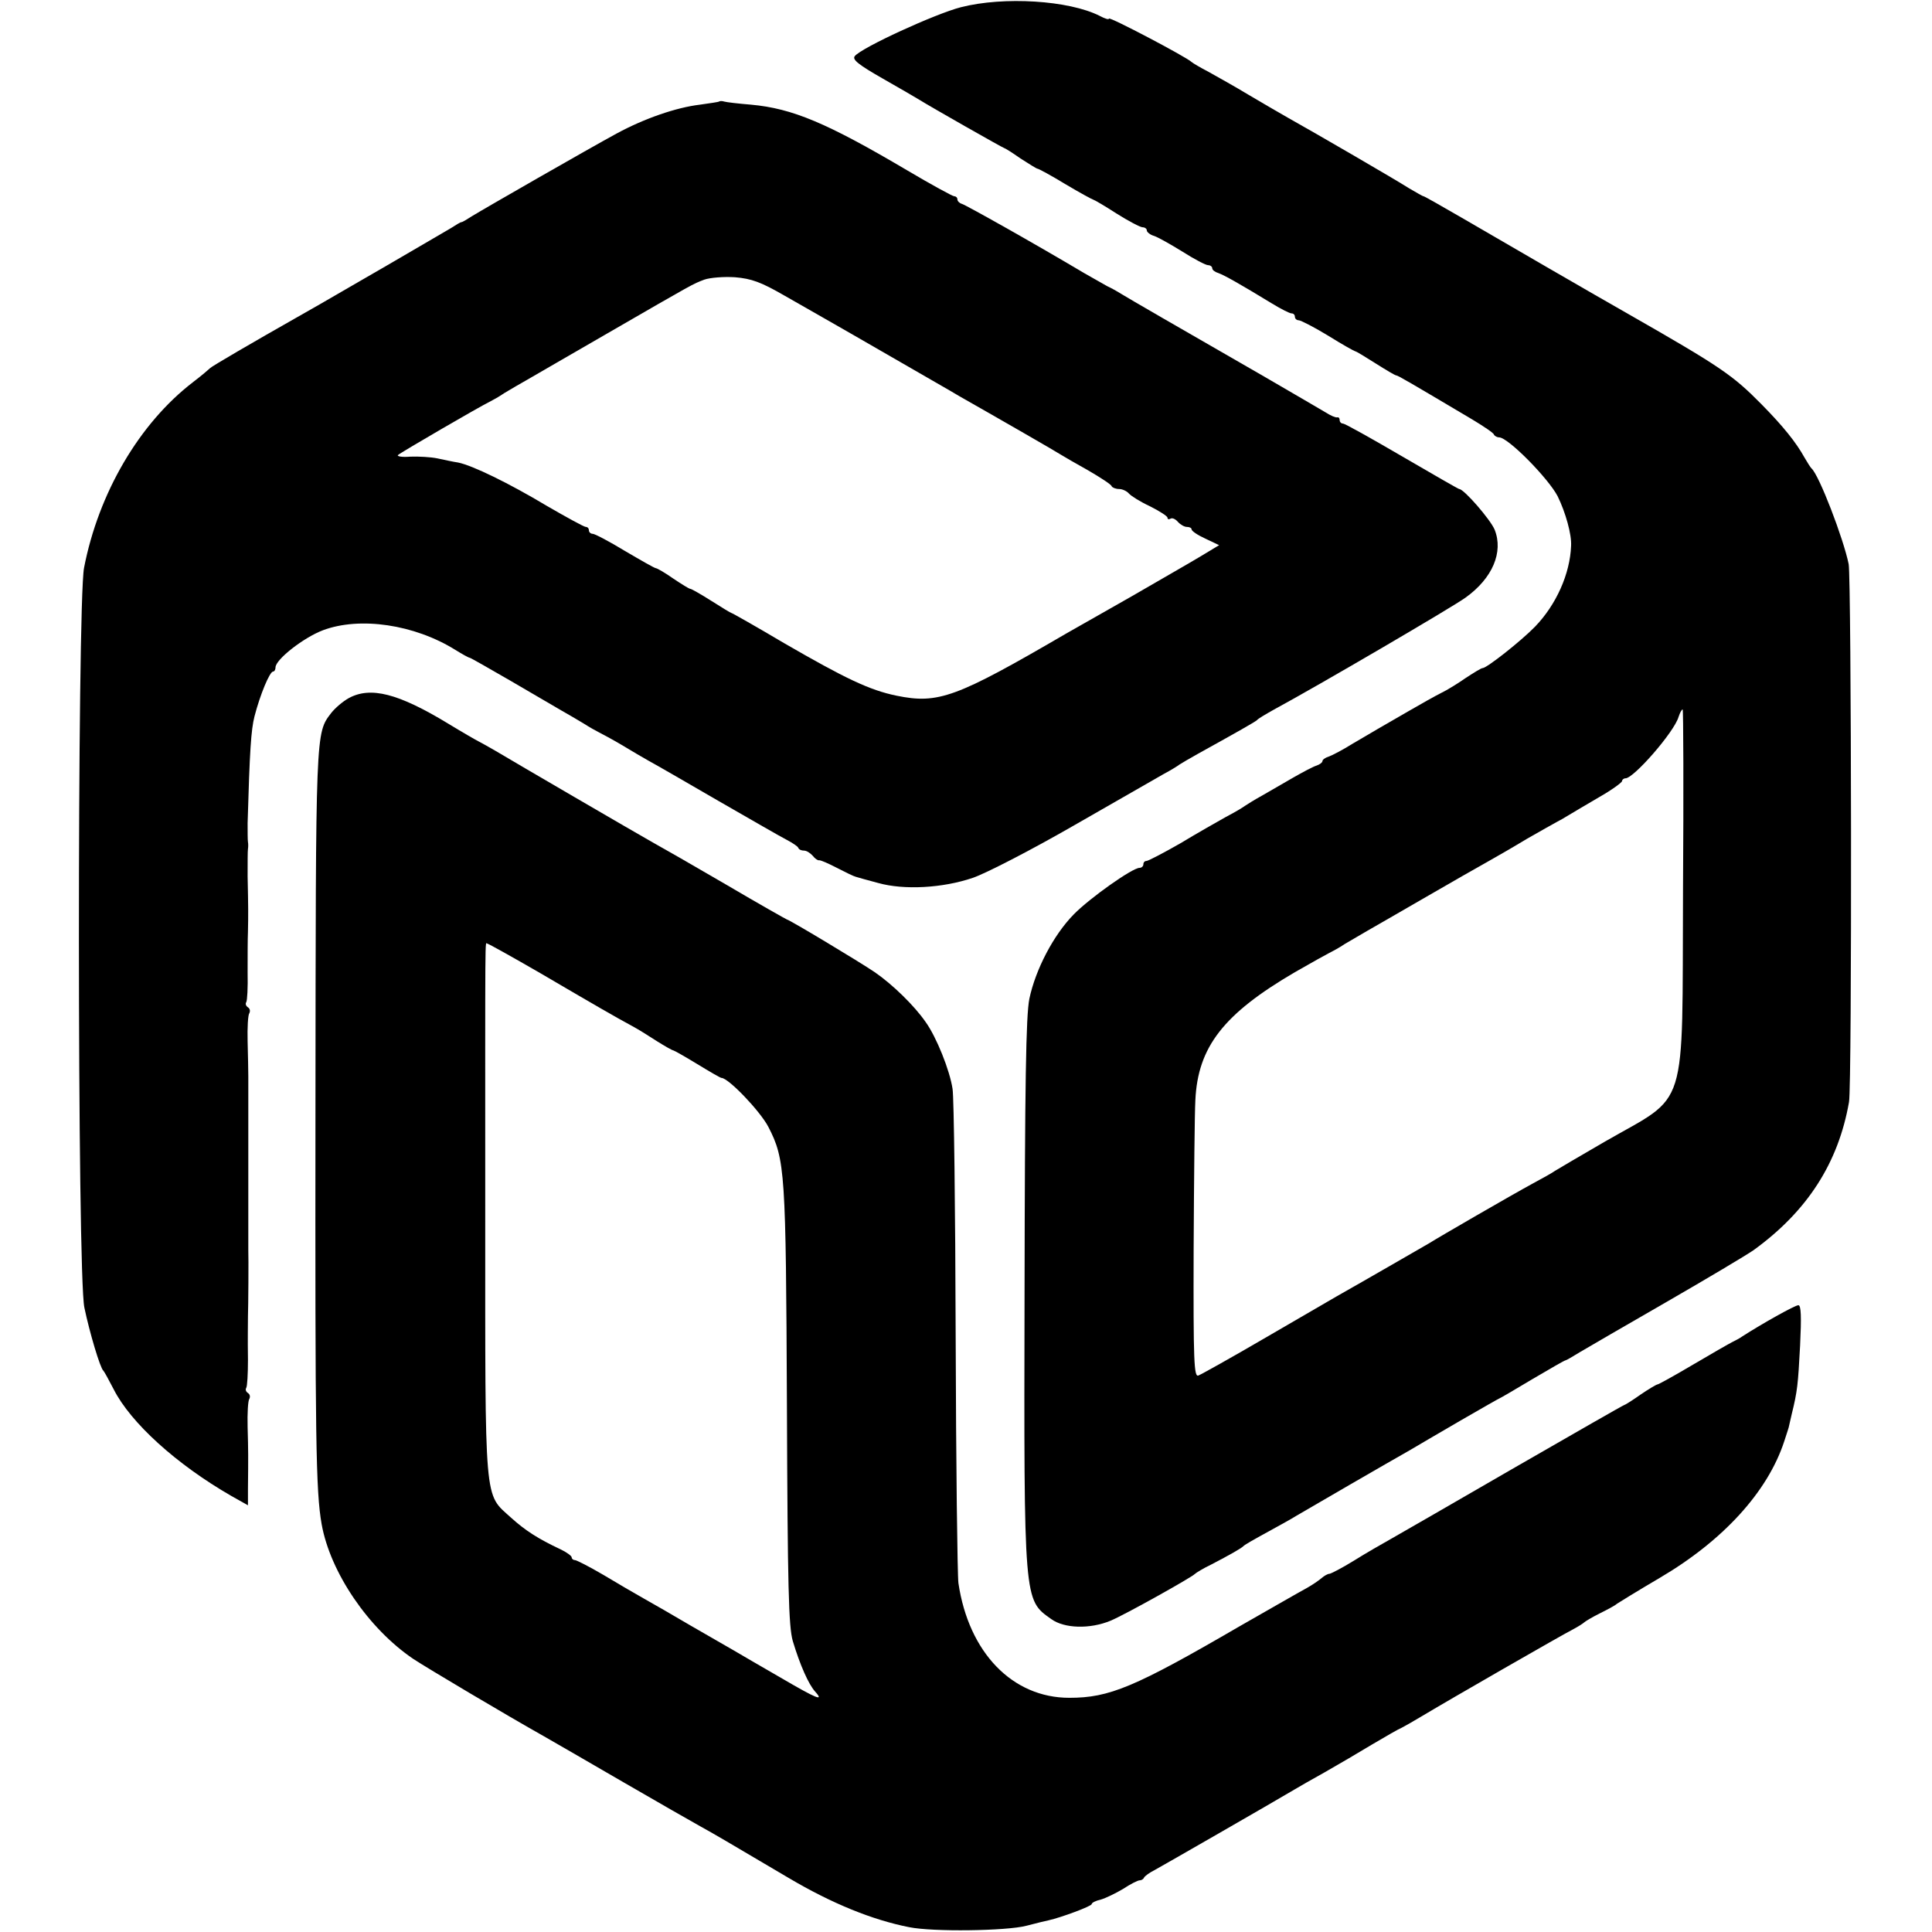 <?xml version="1.0" standalone="no"?>
<!DOCTYPE svg PUBLIC "-//W3C//DTD SVG 20010904//EN"
 "http://www.w3.org/TR/2001/REC-SVG-20010904/DTD/svg10.dtd">
<svg version="1.0" xmlns="http://www.w3.org/2000/svg"
 width="561pt" height="561pt" viewBox="0 0 561 561"
 preserveAspectRatio="xMidYMid meet">
<g transform="translate(0,561) scale(0.1,-0.1)"
fill="#000000" stroke="none">
<path d="M2790 5589 c-74 -19 -288 -117 -308 -142 -8 -10 11 -25 81 -65 51
-29 99 -57 107 -62 30 -19 243 -140 246 -140 2 0 23 -13 47 -30 25 -16 47 -30
50 -30 3 0 40 -20 81 -45 42 -25 79 -45 81 -45 2 0 33 -18 67 -40 35 -22 69
-40 76 -40 6 0 12 -4 12 -9 0 -5 10 -13 21 -16 12 -4 49 -25 83 -46 33 -21 67
-39 74 -39 6 0 12 -4 12 -9 0 -5 8 -11 18 -14 17 -6 63 -32 155 -88 26 -16 52
-29 57 -29 6 0 10 -4 10 -10 0 -5 5 -10 11 -10 6 0 45 -20 86 -45 40 -25 76
-45 78 -45 3 0 29 -16 59 -35 30 -19 57 -35 60 -35 5 0 39 -20 221 -128 33
-20 62 -39 63 -44 2 -4 9 -8 15 -8 26 0 143 -119 170 -171 23 -47 41 -111 39
-144 -3 -81 -43 -171 -105 -235 -41 -42 -140 -120 -152 -120 -4 0 -25 -13 -48
-28 -23 -16 -55 -36 -72 -44 -16 -8 -59 -32 -95 -53 -36 -21 -76 -44 -90 -52
-14 -8 -47 -28 -75 -44 -27 -17 -58 -33 -67 -36 -10 -3 -18 -9 -18 -13 0 -4
-8 -10 -17 -13 -10 -3 -40 -19 -68 -35 -27 -16 -68 -39 -90 -52 -22 -12 -44
-26 -50 -30 -5 -4 -30 -19 -55 -32 -25 -14 -85 -48 -133 -77 -49 -28 -93 -51
-98 -51 -5 0 -9 -4 -9 -10 0 -5 -5 -10 -11 -10 -21 0 -145 -88 -191 -135 -59
-60 -111 -160 -129 -245 -10 -50 -13 -244 -14 -855 -2 -899 -2 -890 77 -946
38 -28 113 -30 173 -5 41 17 236 126 245 136 3 3 24 16 47 27 54 28 87 47 93
53 5 5 24 16 88 51 20 11 51 28 67 38 32 19 272 158 327 189 18 11 84 49 147
86 62 36 115 66 116 66 1 0 44 25 94 55 51 30 94 55 97 55 2 0 21 11 42 24 20
12 134 78 252 146 118 68 232 136 252 150 156 113 246 253 277 430 9 50 7
1518 -1 1562 -15 74 -86 259 -108 278 -3 3 -12 17 -20 31 -25 45 -62 91 -125
155 -84 85 -117 108 -390 264 -83 47 -373 215 -474 274 -62 36 -115 66 -117
66 -3 0 -21 11 -42 23 -39 25 -275 162 -352 205 -25 14 -76 44 -115 67 -38 23
-90 52 -115 66 -25 13 -47 26 -50 29 -14 14 -240 133 -240 126 0 -4 -12 0 -27
8 -89 45 -278 57 -403 25z m2097 -2566 c-3 -654 18 -587 -227 -728 -74 -43
-139 -81 -145 -85 -5 -4 -35 -21 -65 -37 -59 -32 -275 -157 -300 -173 -14 -8
-185 -107 -270 -155 -19 -11 -114 -66 -210 -122 -96 -56 -182 -104 -190 -107
-13 -6 -15 39 -14 366 1 205 3 400 5 433 7 155 82 251 289 372 47 27 92 52
100 56 8 4 29 15 45 26 17 10 46 27 65 38 19 11 96 55 170 98 74 43 155 89
180 103 25 14 77 44 115 67 39 22 77 44 85 48 8 4 24 13 35 20 11 7 51 30 88
52 37 21 67 43 67 47 0 4 5 8 10 8 24 0 141 134 154 178 4 12 9 22 12 22 2 0
3 -237 1 -527z"/>
<path d="M2088 5315 c-1 -1 -27 -5 -56 -9 -68 -8 -161 -40 -242 -84 -81 -44
-386 -219 -420 -240 -14 -9 -27 -17 -30 -17 -3 0 -16 -8 -30 -17 -14 -8 -97
-57 -185 -108 -217 -126 -220 -127 -262 -151 -127 -72 -249 -143 -253 -148 -3
-3 -25 -22 -50 -41 -156 -120 -274 -322 -316 -539 -20 -106 -20 -2053 1 -2148
15 -72 46 -176 55 -183 3 -3 16 -27 30 -54 49 -97 182 -218 342 -310 l48 -27
0 48 c1 94 1 109 -1 179 -1 40 1 77 5 82 3 6 2 13 -4 17 -6 4 -8 10 -5 15 3 4
5 41 5 81 -1 72 0 90 0 127 1 22 2 173 1 192 0 8 0 38 0 65 0 28 0 57 0 65 0
8 0 51 0 95 0 44 0 85 0 90 0 11 0 142 0 190 0 17 -1 62 -2 101 -1 40 1 77 5
82 3 6 2 13 -4 17 -6 4 -8 10 -5 15 3 4 5 43 4 86 0 44 0 97 1 119 1 49 1 70
-1 160 0 39 0 75 1 80 1 6 1 15 0 20 -1 6 -1 30 -1 55 6 210 10 271 20 310 16
62 44 130 54 130 4 0 7 6 7 12 0 23 82 87 138 108 107 40 265 17 384 -57 21
-13 39 -23 42 -23 2 0 55 -30 117 -66 63 -37 130 -76 149 -87 19 -11 49 -28
65 -38 17 -11 37 -22 45 -26 8 -4 38 -20 65 -36 28 -17 64 -38 80 -47 17 -9
107 -61 200 -115 94 -54 184 -106 200 -114 17 -9 32 -19 33 -23 2 -5 9 -8 17
-8 7 0 18 -7 25 -15 6 -8 15 -14 18 -13 4 1 27 -9 52 -22 25 -13 50 -25 55
-26 6 -2 35 -10 65 -18 75 -21 187 -15 275 15 38 13 170 81 295 153 124 71
241 138 260 149 19 10 40 23 45 27 6 4 30 18 55 32 112 62 165 92 170 97 3 4
25 17 50 31 126 68 521 299 556 325 78 56 110 132 84 197 -12 29 -89 118 -103
118 -2 0 -77 43 -166 95 -89 52 -166 95 -171 95 -6 0 -10 5 -10 10 0 6 -3 9
-7 8 -5 -1 -19 5 -33 14 -14 8 -95 56 -180 105 -254 146 -394 227 -415 240
-11 7 -29 17 -40 22 -11 6 -41 23 -67 38 -148 88 -344 198 -355 201 -7 2 -13
8 -13 13 0 5 -4 9 -9 9 -5 0 -67 34 -138 76 -232 137 -332 179 -452 190 -37 3
-71 7 -78 9 -6 2 -13 2 -15 0z m191 -564 c47 -27 174 -99 281 -161 107 -62
209 -120 225 -130 118 -67 283 -162 295 -170 8 -5 44 -26 80 -46 36 -21 67
-41 68 -46 2 -4 12 -8 22 -8 9 0 22 -6 28 -13 6 -7 33 -24 61 -37 28 -14 51
-29 51 -33 0 -5 4 -6 9 -3 5 3 14 -1 21 -9 7 -8 19 -15 26 -15 8 0 14 -3 14
-7 0 -5 18 -17 40 -27 l40 -19 -53 -32 c-28 -17 -119 -69 -200 -116 -81 -46
-167 -95 -190 -108 -321 -187 -372 -206 -494 -181 -78 16 -149 50 -327 153
-81 48 -150 87 -152 87 -2 0 -28 16 -58 35 -30 19 -58 35 -61 35 -4 0 -26 14
-50 30 -24 17 -47 30 -50 30 -4 0 -44 23 -90 50 -46 28 -88 50 -94 50 -6 0
-11 5 -11 10 0 6 -4 10 -9 10 -5 0 -56 28 -113 61 -110 66 -217 118 -258 126
-14 2 -41 8 -60 12 -19 4 -55 6 -79 5 -24 -2 -40 1 -35 5 9 8 236 140 265 154
8 4 28 15 44 26 17 10 47 28 67 39 21 12 124 72 230 133 256 148 249 144 283
157 17 6 57 9 89 7 48 -4 76 -14 145 -54z"/>
<path d="M1013 3583 c-18 -10 -40 -29 -51 -43 -46 -60 -45 -45 -46 -1155 -1
-957 1 -1105 18 -1201 25 -140 136 -303 266 -391 41 -27 268 -162 380 -225 25
-14 128 -74 230 -133 102 -59 203 -117 225 -129 40 -22 72 -41 255 -149 125
-74 243 -122 350 -143 69 -14 282 -11 340 4 30 8 60 15 65 16 36 8 125 41 125
47 0 4 12 10 26 13 14 4 43 18 65 31 21 14 43 25 48 25 5 0 11 3 13 8 2 4 15
14 31 22 22 12 339 194 408 235 10 6 48 28 86 49 37 21 100 58 138 81 39 23
77 45 85 48 8 4 36 20 61 35 73 44 407 236 437 251 15 8 29 17 32 20 3 3 23
15 45 26 22 11 45 23 50 28 6 4 61 38 124 75 184 108 314 250 362 397 7 22 14
42 14 45 1 3 4 19 8 35 16 65 18 84 24 198 4 83 3 117 -5 117 -10 0 -106 -54
-162 -90 -8 -6 -22 -13 -30 -17 -8 -4 -59 -33 -113 -65 -54 -32 -101 -58 -104
-58 -3 0 -25 -13 -50 -30 -24 -17 -45 -30 -47 -30 -2 0 -145 -82 -317 -181
-173 -100 -334 -193 -359 -207 -25 -14 -74 -42 -109 -64 -34 -21 -67 -38 -71
-38 -5 0 -15 -6 -22 -12 -8 -7 -27 -20 -43 -29 -17 -9 -104 -59 -195 -111
-306 -178 -379 -208 -495 -208 -165 0 -292 131 -322 333 -3 23 -7 346 -8 717
-1 371 -5 694 -9 718 -8 54 -47 151 -78 194 -33 48 -97 110 -148 145 -44 30
-249 153 -255 153 -1 0 -81 45 -176 101 -96 56 -192 111 -214 123 -48 27 -405
235 -455 265 -19 11 -42 24 -50 28 -8 4 -48 27 -89 52 -145 88 -225 108 -288
74z m558 -800 c157 -92 214 -125 264 -152 17 -9 49 -29 72 -44 24 -15 45 -27
48 -27 2 0 34 -18 70 -40 36 -22 67 -40 70 -40 20 0 112 -96 136 -142 49 -95
51 -130 54 -808 2 -531 5 -643 17 -685 21 -70 46 -126 65 -147 27 -30 5 -21
-101 41 -56 32 -117 68 -136 79 -19 11 -75 43 -125 72 -49 29 -110 64 -135 78
-25 14 -78 45 -118 69 -41 24 -78 43 -83 43 -5 0 -9 4 -9 8 0 4 -15 15 -32 23
-66 31 -103 55 -144 92 -79 72 -75 27 -75 876 0 861 -1 791 6 791 3 0 73 -39
156 -87z"/>
</g>
</svg>
